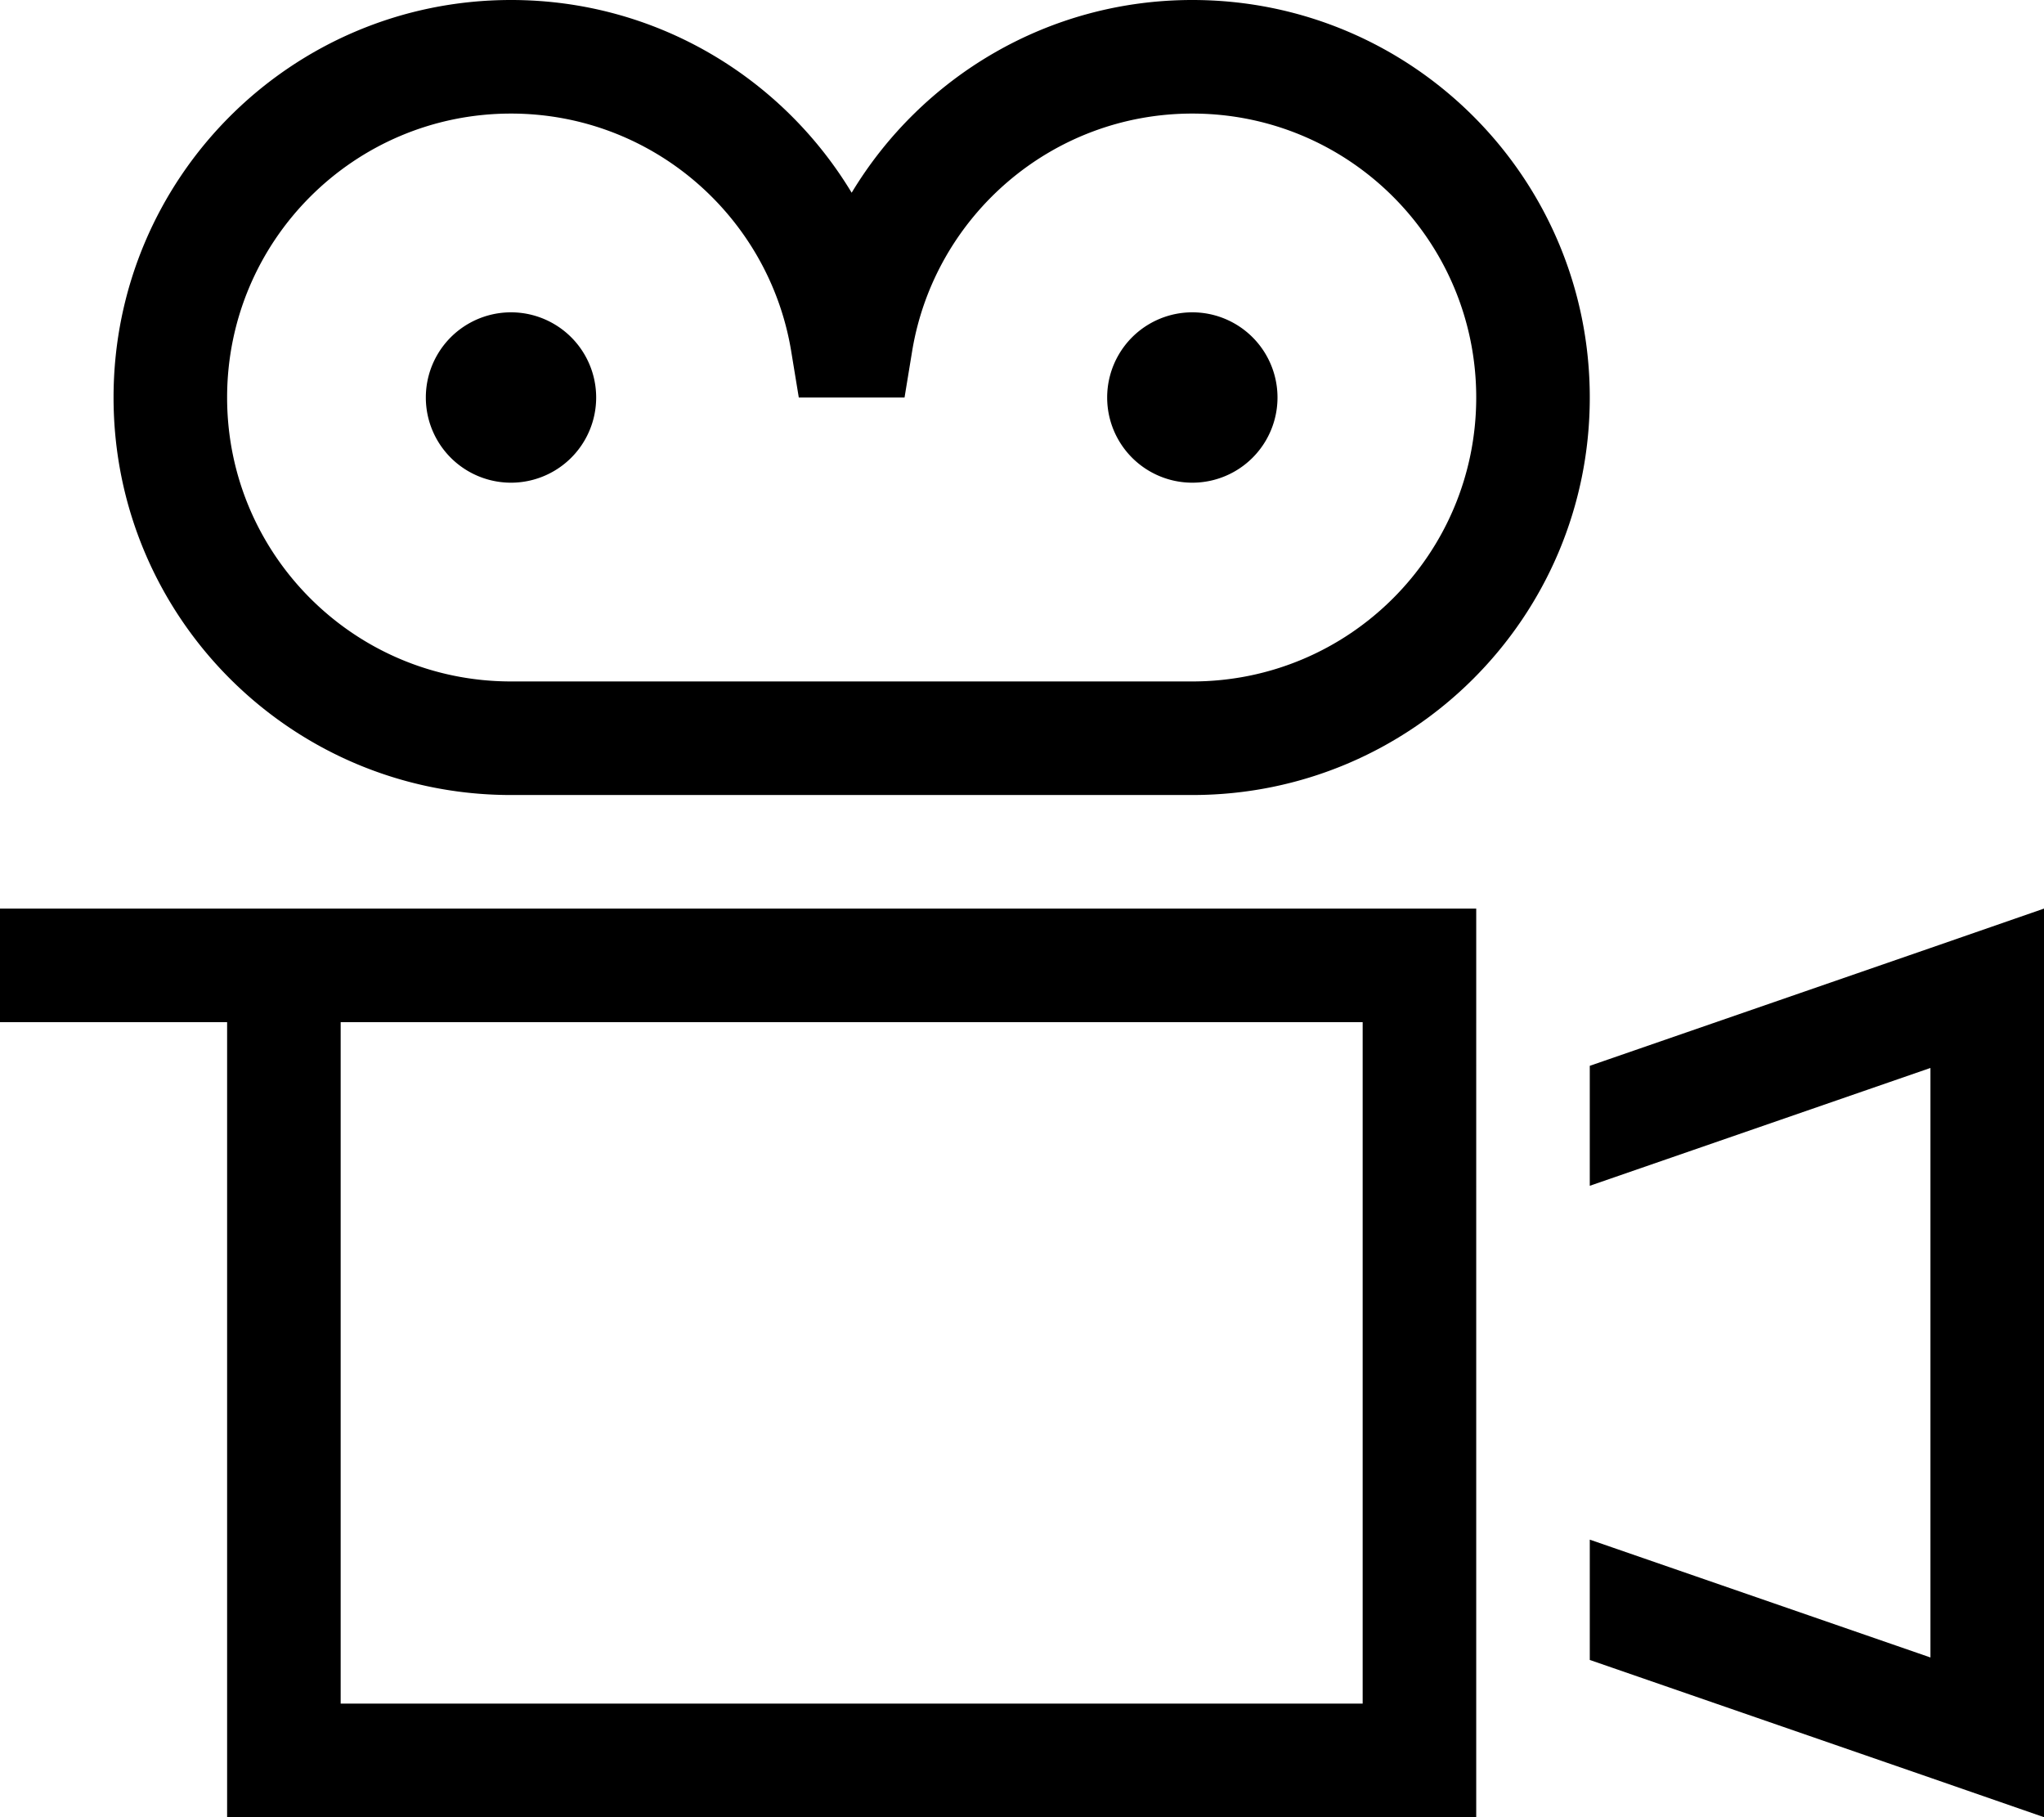 <svg xmlns="http://www.w3.org/2000/svg" viewBox="0 0 576 512"><!--! Font Awesome Pro 6.4.0 by @fontawesome - https://fontawesome.com License - https://fontawesome.com/license (Commercial License) Copyright 2023 Fonticons, Inc. --><path d="M144 0c40.8 0 76.4 21.8 96 54.3C259.6 21.8 295.2 0 336 0c61.9 0 112 50.1 112 112s-50.1 112-112 112H144C82.1 224 32 173.9 32 112S82.1 0 144 0zM64 112c0 44.2 35.8 80 80 80H336c44.2 0 80-35.8 80-80s-35.8-80-80-80c-39.6 0-72.5 28.8-78.9 66.6L254.9 112H241.3h-2.7H225.1l-2.2-13.4C216.5 60.8 183.6 32 144 32c-44.2 0-80 35.8-80 80zm80-24a24 24 0 1 1 0 48 24 24 0 1 1 0-48zm168 24a24 24 0 1 1 48 0 24 24 0 1 1 -48 0zM152 288H136 96V480H384V288H152zm0-32H384h32v32V480v32H384 96 64V480 288H16 0V256H16 64 96h40 16zM448 467.7V433.8l96 33.2V300.9l-96 33.2V300.3l96-33.2L576 256v33.9V478.1 512l-32-11.1-96-33.2z"/></svg>